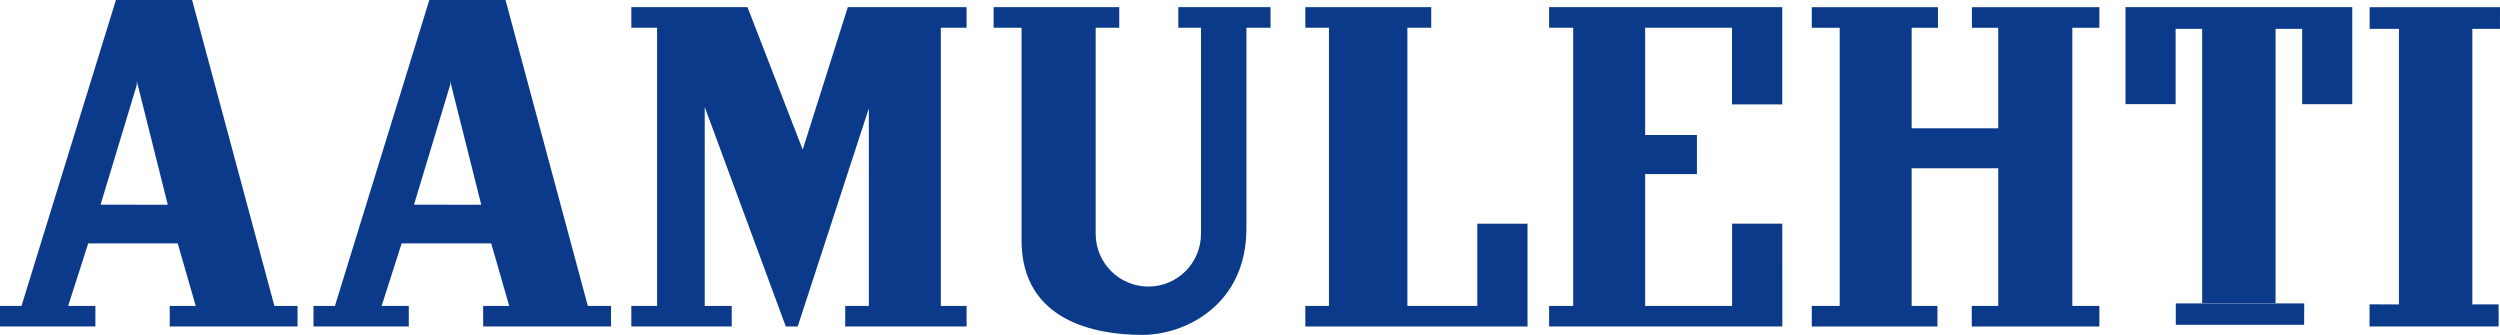 <?xml version="1.0" encoding="UTF-8" standalone="no"?>
<!-- Created with Inkscape (http://www.inkscape.org/) -->
<svg
   xmlns:svg="http://www.w3.org/2000/svg"
   xmlns="http://www.w3.org/2000/svg"
   version="1.0"
   width="800"
   height="107.167"
   viewBox="0 0 800 107.167"
   id="Layer_1"
   xml:space="preserve"><defs
   id="defs24" />
<polyline
   fill="#0B3A8A"
   points="278.028,97.893 270.474,97.893 270.474,104.477 309.305,104.477 309.305,97.893 301.065,97.893   301.065,8.873 309.305,8.873 309.305,2.289 271.302,2.289 256.866,47.886 239.197,2.289 202.021,2.289 202.021,8.873 210.273,8.873   210.273,97.893 202.021,97.893 202.021,104.477 234.152,104.477 234.152,97.893 225.511,97.893 225.511,34.239 251.459,104.477   255.262,104.477 278.028,34.679 278.028,97.893 "
   id="polyline3"
   style="fill:#0b3a8a" />
<polyline
   fill="#0B3A8A"
   points="488.806,104.477 417.702,104.477 417.702,97.893 425.269,97.893 425.269,8.873 417.702,8.873   417.702,2.289 457.995,2.289 457.995,8.873 450.363,8.873 450.363,97.893 472.741,97.893 472.741,71.583 488.806,71.583   488.806,104.477 "
   id="polyline5"
   style="fill:#0b3a8a" />
<polyline
   fill="#0B3A8A"
   points="791.152,9.248 799.987,9.248 800,2.302 758.284,2.302 758.284,9.235 767.662,9.248 767.662,97.414   758.258,97.389 758.258,104.464 799.56,104.464 799.56,97.414 791.152,97.414 791.152,9.248 "
   id="polyline7"
   style="fill:#0b3a8a" />
<polyline
   fill="#0B3A8A"
   points="144.084,27.073 132.482,65.49 154.446,65.517 157.705,77.896 128.523,77.896 122.121,97.893   130.813,97.893 130.813,104.477 100.312,104.477 100.312,97.893 107.181,97.893 137.384,0 161.767,0 188.103,97.893 195.528,97.893   195.528,104.477 154.614,104.477 154.614,97.893 162.944,97.893 155.946,73.575 154.756,68.543 144.046,25.87 "
   id="polyline9"
   style="fill:#0b3a8a" />
<polyline
   fill="#0B3A8A"
   points="43.798,27.073 32.183,65.49 54.146,65.517 57.406,77.896 28.225,77.896 21.809,97.893   30.527,97.893 30.527,104.477 0,104.477 0,97.893 6.881,97.893 37.098,0 61.468,0 87.804,97.893 95.215,97.893 95.215,104.477   54.314,104.477 54.314,97.893 62.632,97.893 55.634,73.575 54.444,68.543 43.759,25.87 "
   id="polyline11"
   style="fill:#0b3a8a" />
<polyline
   fill="#0B3A8A"
   points="570.336,71.583 554.271,71.57 554.271,97.893 526.448,97.893 526.448,55.711 543.017,55.711   543.017,43.19 526.448,43.19 526.448,8.873 554.245,8.873 554.245,33.411 570.324,33.398 570.324,2.289 495.713,2.289   495.713,8.873 503.423,8.873 503.423,97.893 495.713,97.893 495.713,104.477 570.349,104.477 570.336,71.583 "
   id="polyline13"
   style="fill:#0b3a8a" />
<polyline
   fill="#0B3A8A"
   points="639.436,53.849 611.729,53.849 611.729,97.893 619.982,97.893 619.982,104.477 579.766,104.477   579.766,97.893 588.705,97.893 588.705,8.886 579.766,8.886 579.766,2.302 620.15,2.302 620.15,8.886 611.729,8.886 611.729,41.056   639.436,41.056 639.436,8.886 631.015,8.886 631.015,2.302 671.799,2.302 671.799,8.886 663.146,8.886 663.146,97.893   671.799,97.893 671.799,104.477 630.963,104.477 630.963,97.893 639.436,97.893 639.436,53.849 "
   id="polyline15"
   style="fill:#0b3a8a" />
<path
   d="M 377.059,2.289 L 406.578,2.289 L 406.578,8.873 L 398.855,8.873 L 398.855,73.097 C 398.855,97.609 379.271,107.167 365.508,107.167 C 351.072,107.167 326.897,102.989 326.897,76.912 L 326.897,8.873 L 317.959,8.873 L 317.959,2.289 L 358.162,2.289 L 358.162,8.873 L 350.62,8.873 L 350.62,74.843 C 350.62,84.156 358.175,91.697 367.474,91.697 C 376.787,91.697 384.316,84.155 384.316,74.843 L 384.316,8.873 L 377.059,8.873 L 377.059,2.289"
   style="fill:#0b3a8a"
   id="path17" />
<polyline
   fill="#0B3A8A"
   points="680.156,2.276 680.156,33.32 696.196,33.334 696.196,9.235 704.694,9.235 704.694,97.039   728.184,97.039 728.184,9.235 736.695,9.235 736.695,33.334 752.722,33.334 752.722,2.276 680.156,2.276 "
   id="polyline19"
   style="fill:#0b3a8a" />
<polyline
   fill="#0B3A8A"
   points="704.914,97.091 696.248,97.078 696.248,103.934 737.316,103.946 737.355,97.091 728.391,97.091   704.914,97.091 "
   id="polyline21"
   style="fill:#0b3a8a" />
</svg>
